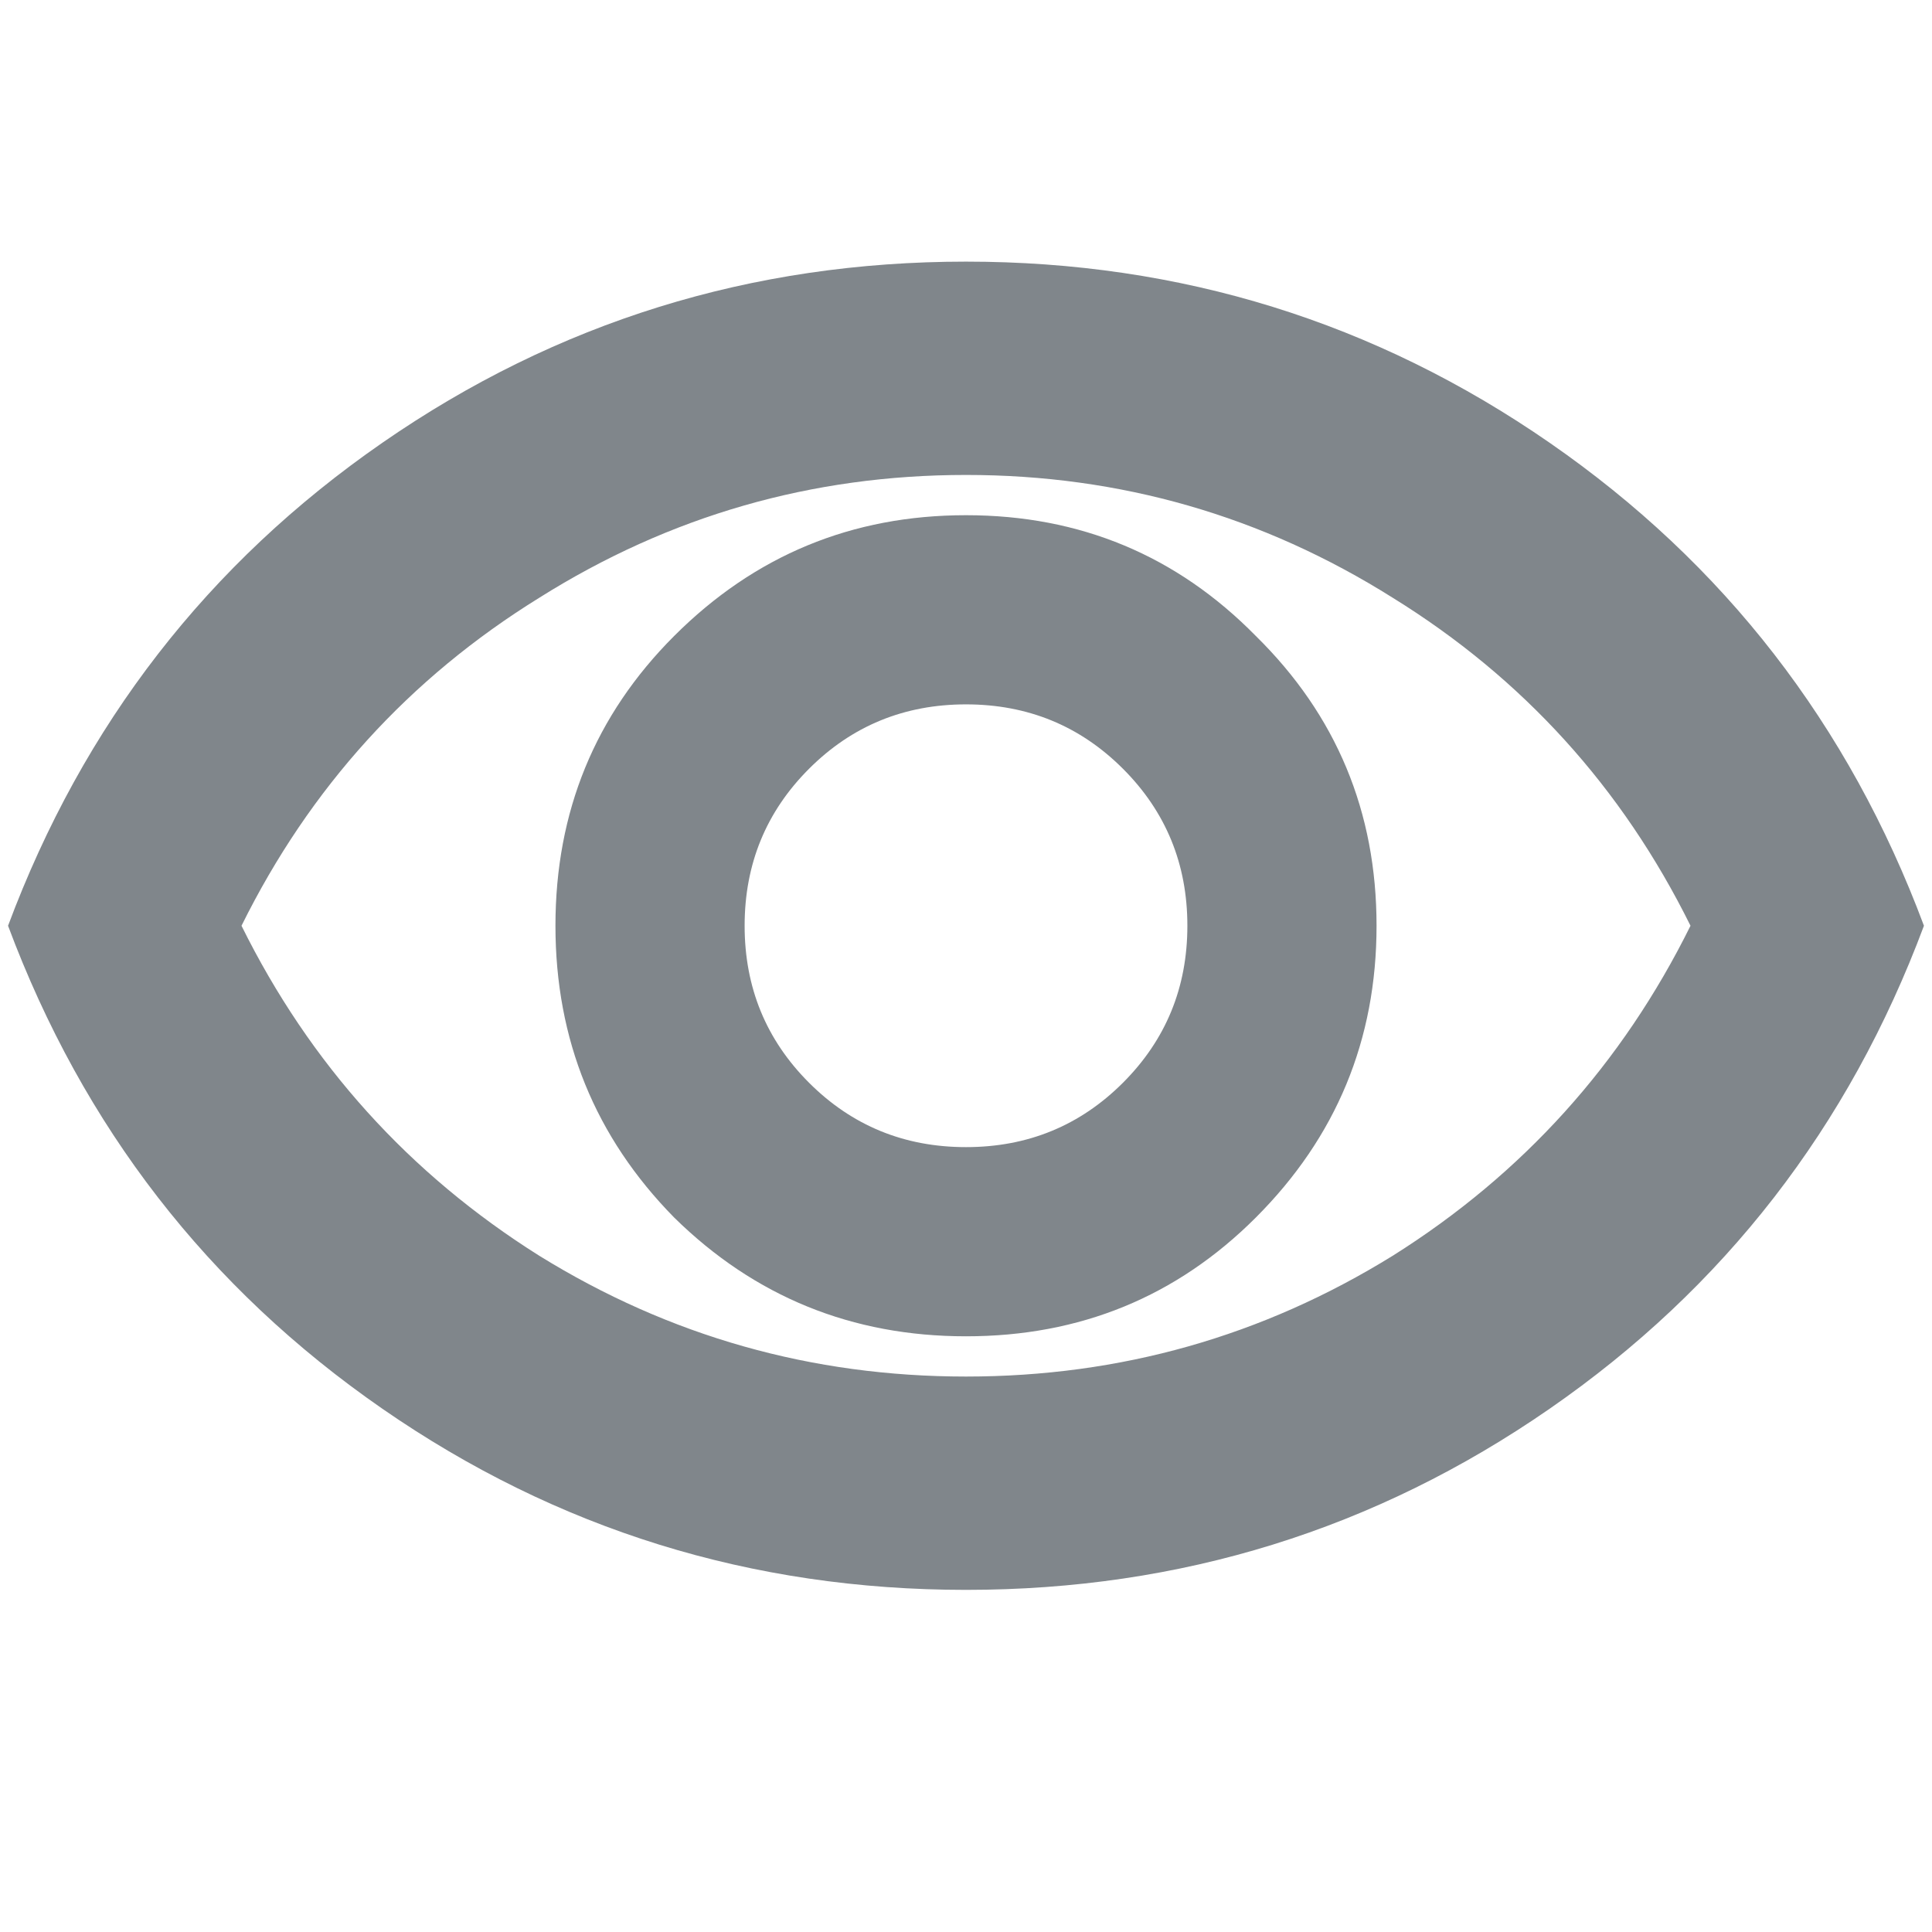 <svg width="24" height="24" viewBox="0 0 24 24" fill="none" xmlns="http://www.w3.org/2000/svg">
<g clip-path="url(#clip0_63272_289)">
<path d="M12 16.6C13.417 16.6 14.617 16.108 15.6 15.125C16.6 14.125 17.1 12.917 17.1 11.5C17.1 10.083 16.6 8.883 15.6 7.9C14.617 6.9 13.417 6.4 12 6.4C10.583 6.4 9.375 6.9 8.375 7.9C7.392 8.883 6.9 10.083 6.9 11.5C6.9 12.917 7.392 14.125 8.375 15.125C9.375 16.108 10.583 16.6 12 16.6ZM12 14.25C11.233 14.25 10.583 13.983 10.05 13.45C9.517 12.917 9.25 12.267 9.25 11.5C9.25 10.733 9.517 10.083 10.05 9.55C10.583 9.017 11.233 8.75 12 8.75C12.767 8.75 13.417 9.017 13.95 9.55C14.483 10.083 14.75 10.733 14.75 11.5C14.75 12.267 14.483 12.917 13.95 13.45C13.417 13.983 12.767 14.25 12 14.25ZM12 19.75C9.333 19.75 6.917 19 4.75 17.5C2.583 16 1.033 14 0.1 11.5C1.033 9 2.583 7 4.75 5.5C6.917 4 9.333 3.25 12 3.25C14.667 3.25 17.083 4 19.25 5.5C21.417 7 22.967 9 23.9 11.5C22.967 14 21.417 16 19.25 17.5C17.083 19 14.667 19.75 12 19.75ZM12 17.1C13.917 17.1 15.683 16.6 17.3 15.6C18.917 14.583 20.15 13.217 21 11.5C20.15 9.783 18.917 8.425 17.3 7.425C15.683 6.408 13.917 5.9 12 5.9C10.083 5.9 8.317 6.408 6.7 7.425C5.083 8.425 3.85 9.783 3 11.5C3.85 13.217 5.083 14.583 6.7 15.6C8.317 16.6 10.083 17.1 12 17.1Z" fill="#80868B"/>
</g>
<defs>
<clipPath id="clip0_63272_289">
<rect width="24" height="24" fill="white"/>
</clipPath>
</defs>
</svg>
